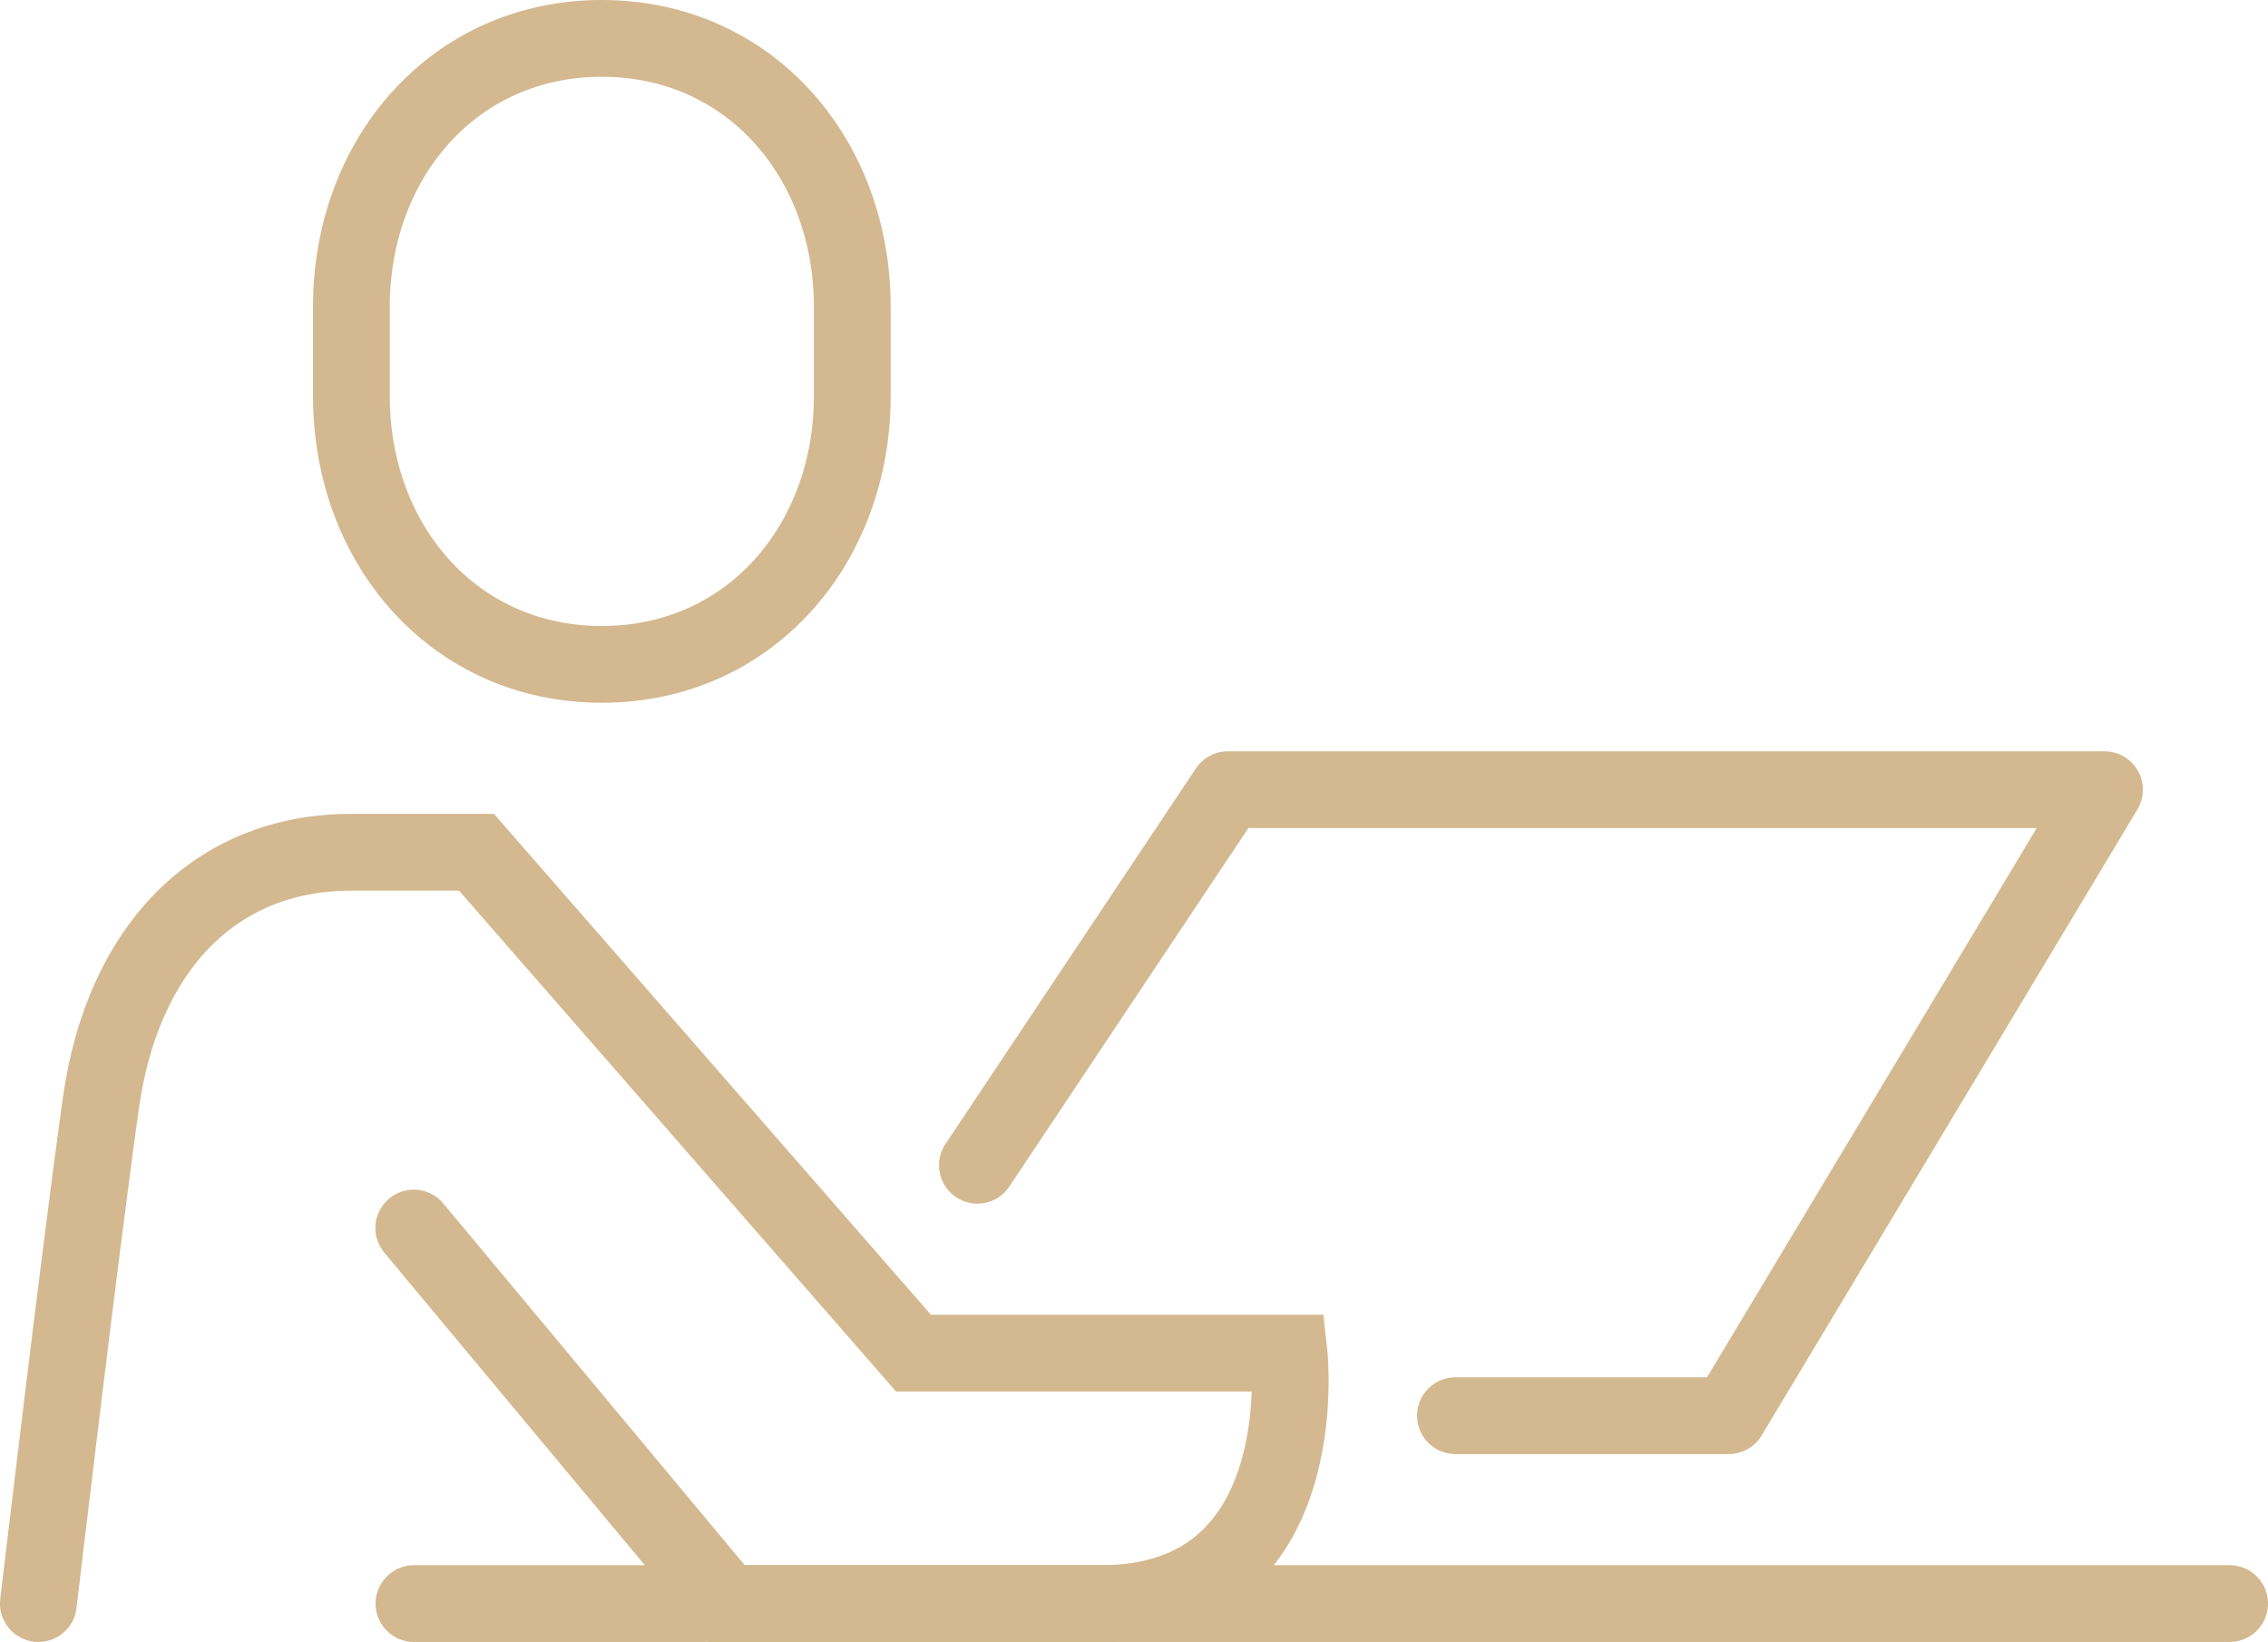 <?xml version="1.0" encoding="UTF-8"?>
<svg id="Layer_2" data-name="Layer 2" xmlns="http://www.w3.org/2000/svg" viewBox="0 0 118.18 85.56">
  <defs>
    <style>
      .cls-1 {
        stroke-miterlimit: 10;
      }

      .cls-1, .cls-2 {
        fill: none;
        stroke: #d4b88f;
        stroke-linecap: round;
        stroke-width: 4px;
      }

      .cls-2 {
        stroke-linejoin: round;
      }
    </style>
  </defs>
  <g id="Layer_1-2" data-name="Layer 1">
    <g>
      <path class="cls-1" d="M31.36,34.62c-7.71,0-13.05-6.26-13.05-13.98v-4.66c0-7.72,5.34-13.98,13.05-13.98s13.05,6.26,13.05,13.98v4.66c0,7.72-5.34,13.98-13.05,13.98Z"/>
      <path class="cls-1" d="M2,83.56s2.14-18.15,3.26-26.1c1.12-7.95,5.87-13.05,13.05-13.05h6.52l22.77,26.1h19.57s1.46,13.05-9.79,13.05h-19.51l-16.31-19.57"/>
      <polyline class="cls-2" points="50.93 60.72 63.98 41.15 109.66 41.15 90.08 73.77 75.84 73.77"/>
      <line class="cls-2" x1="21.57" y1="83.56" x2="116.18" y2="83.56"/>
    </g>
  </g>
</svg>